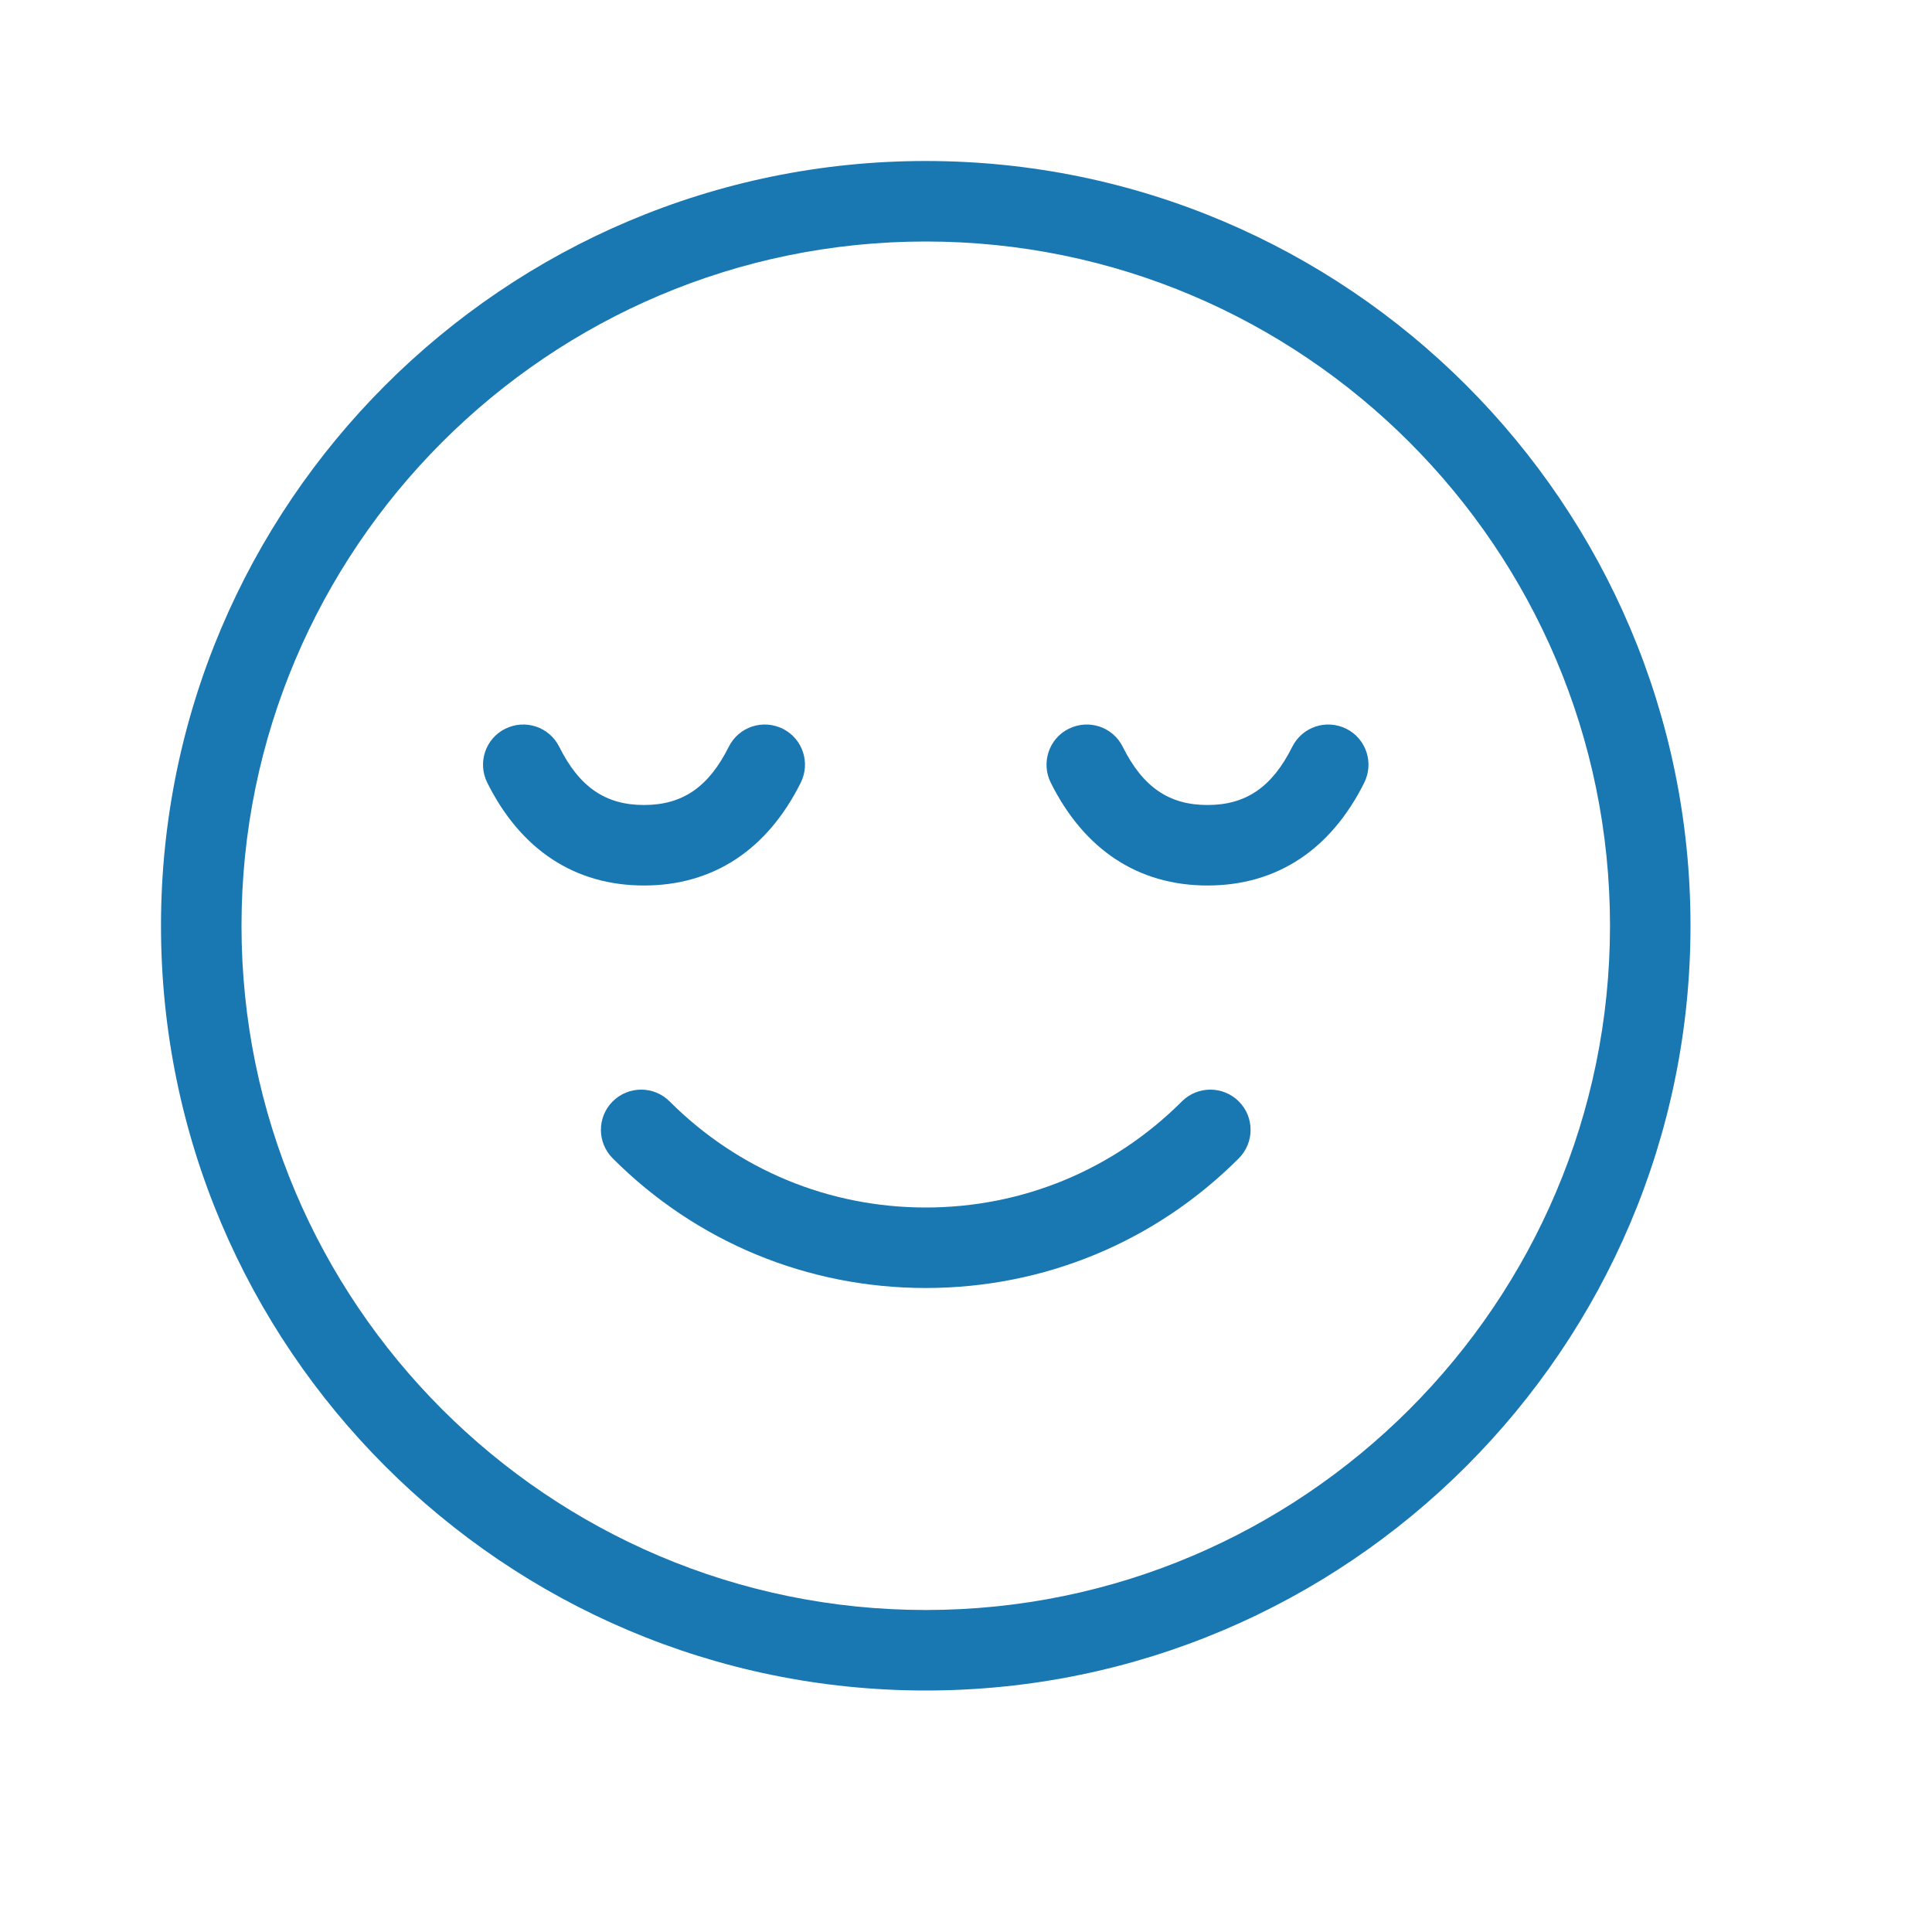 <?xml version="1.0" encoding="UTF-8"?> <svg xmlns="http://www.w3.org/2000/svg" viewBox="0 0 24 24"><g id="emoji/relieved" fill="none" fill-rule="evenodd"><path id="Fill-1" d="m6.053 9.723c-.123-.247-.024-.547.223-.67.249-.123.547-.024.671.224.25.5.574.723 1.053.723s.803-.223 1.053-.723c.124-.248.422-.347.671-.224.247.123.346.423.223.67-.417.836-1.09 1.277-1.947 1.277s-1.53-.441-1.947-1.277zm7 0c-.123-.247-.024-.547.223-.67.25-.123.547-.024.671.224.25.5.574.723 1.053.723s.803-.223 1.053-.723c.124-.248.423-.347.671-.224.247.123.346.423.223.67-.417.836-1.09 1.277-1.947 1.277s-1.53-.441-1.947-1.277zm-5.442 4.666c-.195-.195-.195-.512 0-.707.196-.195.512-.195.707 0 .85.85 1.98 1.318 3.182 1.318s2.332-.468 3.182-1.318c.195-.195.511-.195.707 0 .195.195.195.512 0 .707-1.038 1.039-2.42 1.611-3.889 1.611s-2.851-.572-3.889-1.611zm-4.611-2.889c0 4.687 3.813 8.5 8.5 8.5s8.5-3.813 8.5-8.5-3.813-8.5-8.5-8.5-8.5 3.813-8.5 8.5zm-1 0c0-5.238 4.262-9.5 9.5-9.5s9.5 4.262 9.5 9.5-4.262 9.5-9.5 9.5-9.5-4.262-9.5-9.5z" fill="rgb(0,0,0)" style="fill: rgb(25, 119, 178);"></path></g></svg> 